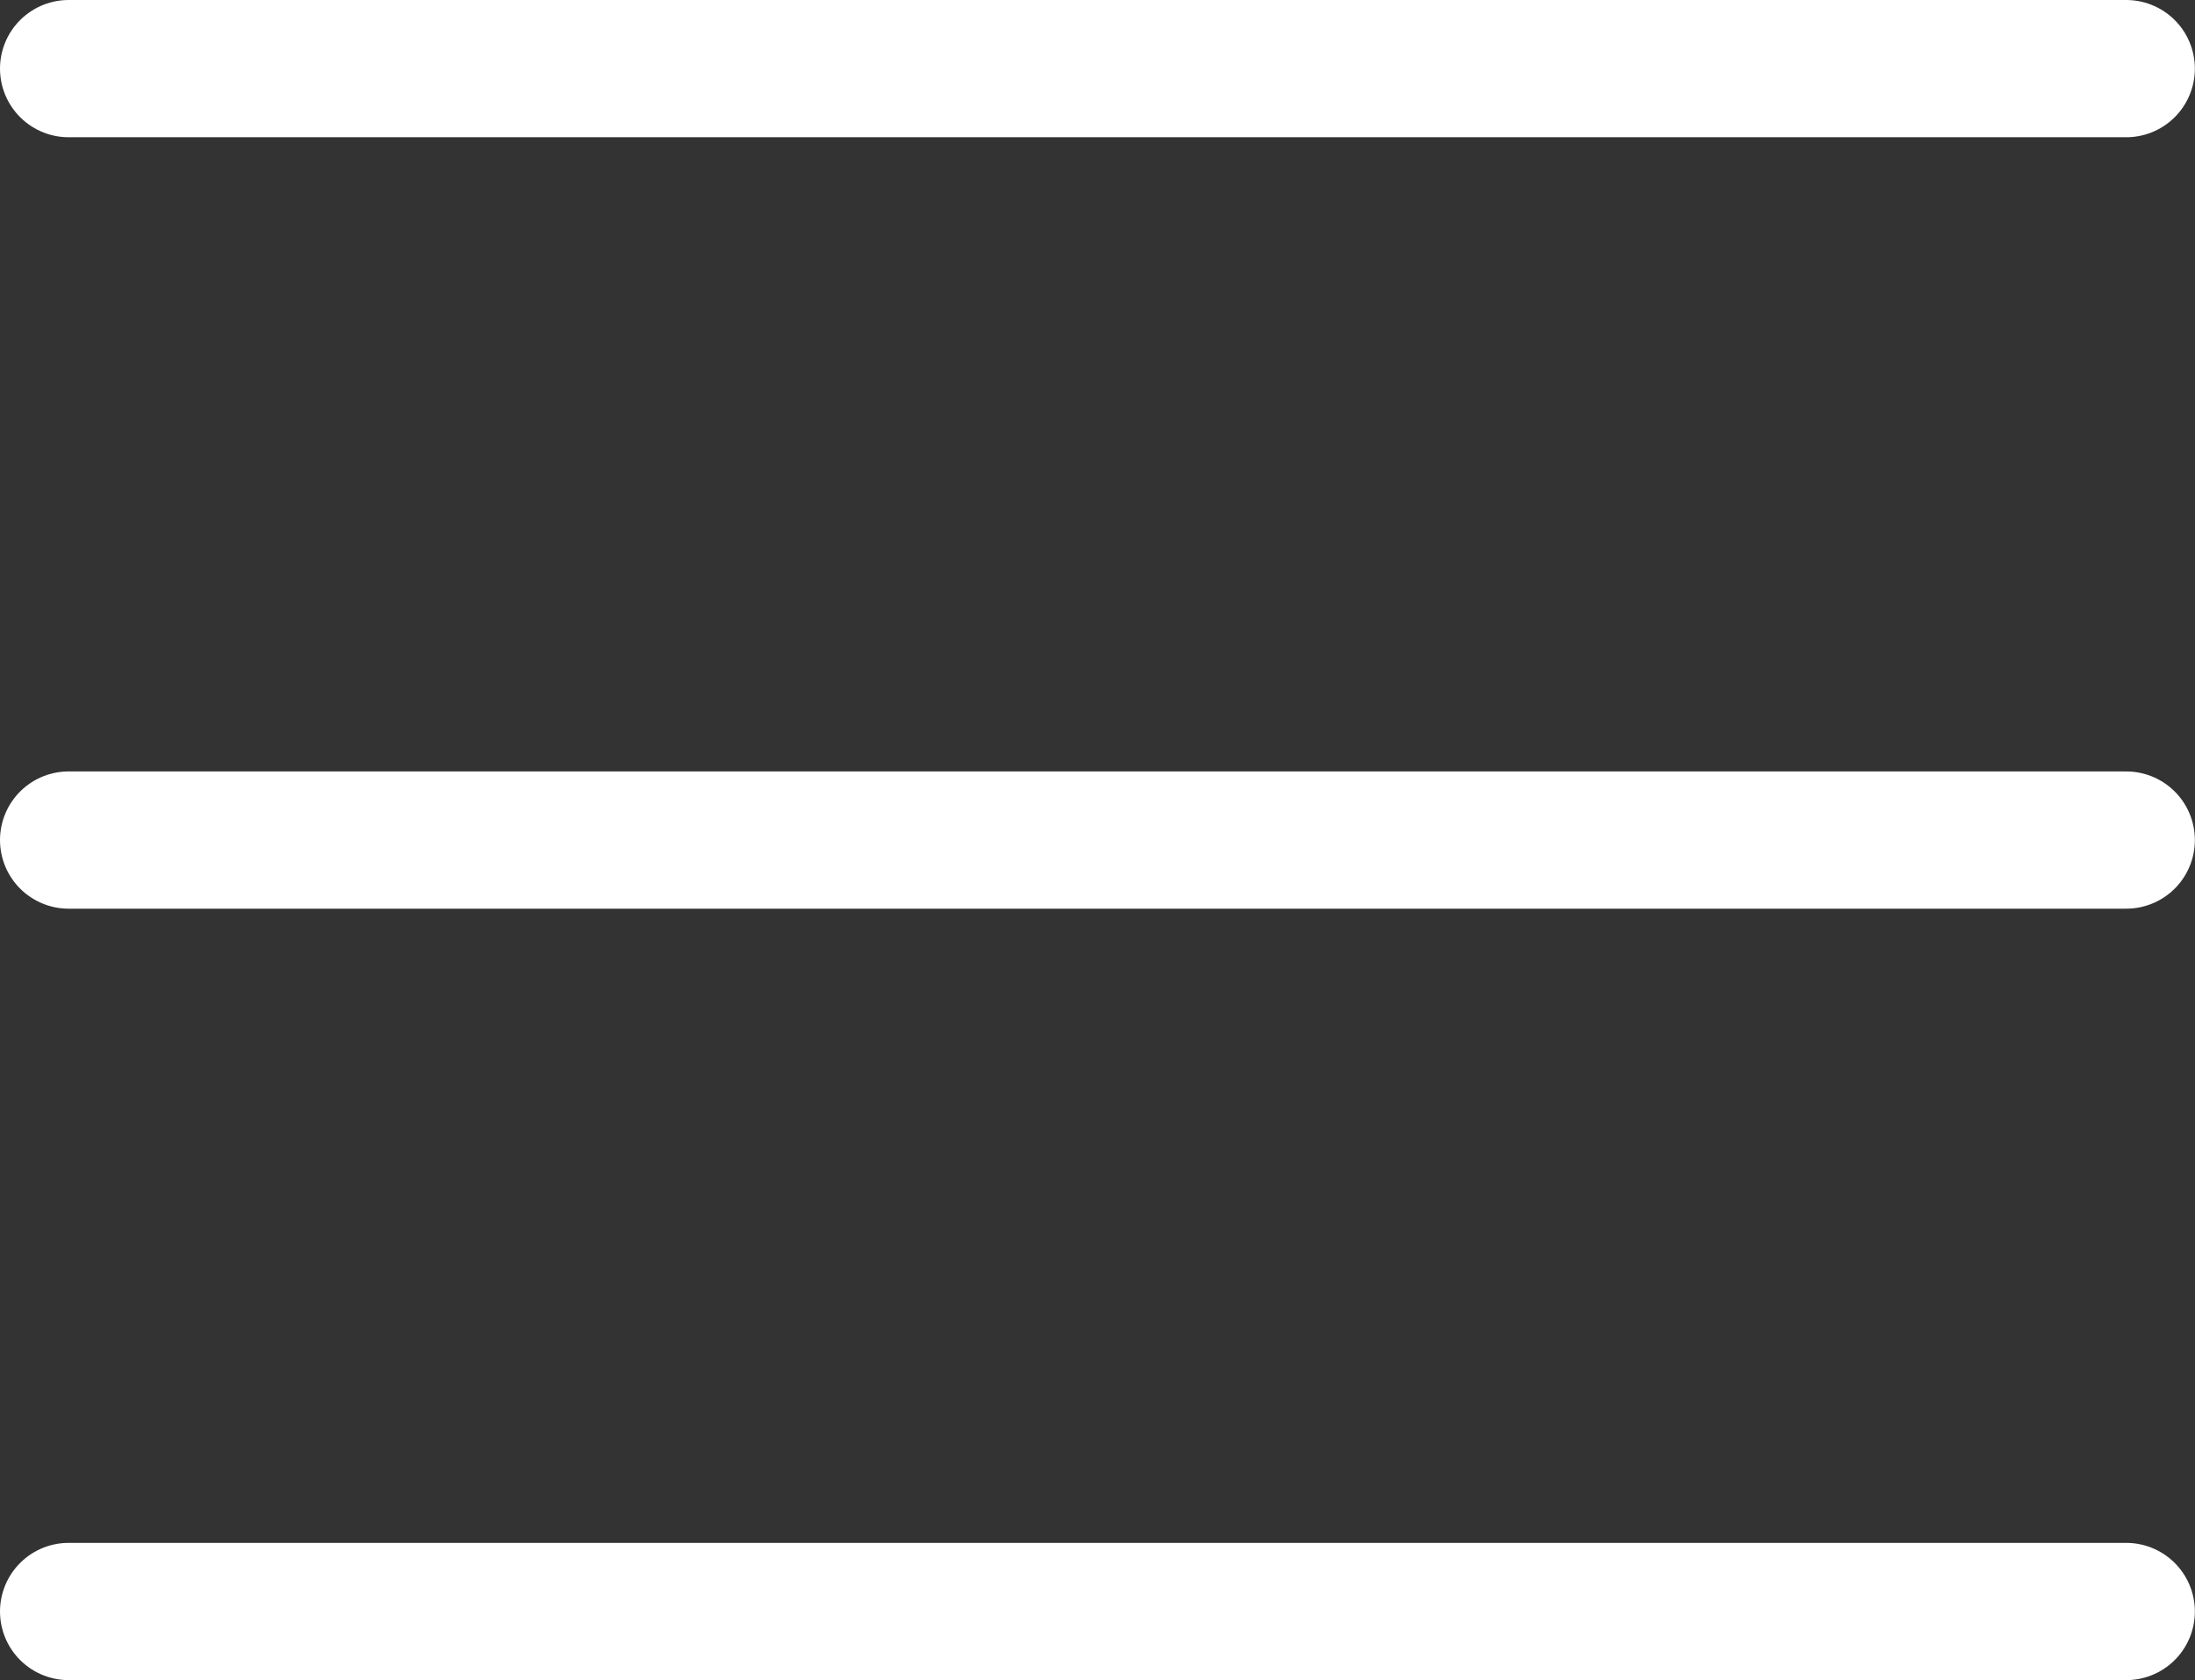 <svg xmlns="http://www.w3.org/2000/svg" width="15.989" height="12.242" viewBox="0 0 15.989 12.242">
  <rect x="0" y="0" width="15.989" height="12.242" fill="#333333" stroke="none"/>
  <g id="组_379" data-name="组 379" transform="translate(-7.45 -11.45)">
    <path id="路径_3999" data-name="路径 3999" d="M7.95,11.95H22.938" fill="none" stroke="#fff" stroke-linecap="round" stroke-linejoin="round" stroke-width="1"/>
    <path id="路径_4000" data-name="路径 4000" d="M7.95,23.95H22.938" transform="translate(0 -6.379)" fill="none" stroke="#fff" stroke-linecap="round" stroke-linejoin="round" stroke-width="1"/>
    <path id="路径_4001" data-name="路径 4001" d="M7.95,35.95H22.938" transform="translate(0 -12.758)" fill="none" stroke="#fff" stroke-linecap="round" stroke-linejoin="round" stroke-width="1"/>
  </g>
</svg>
